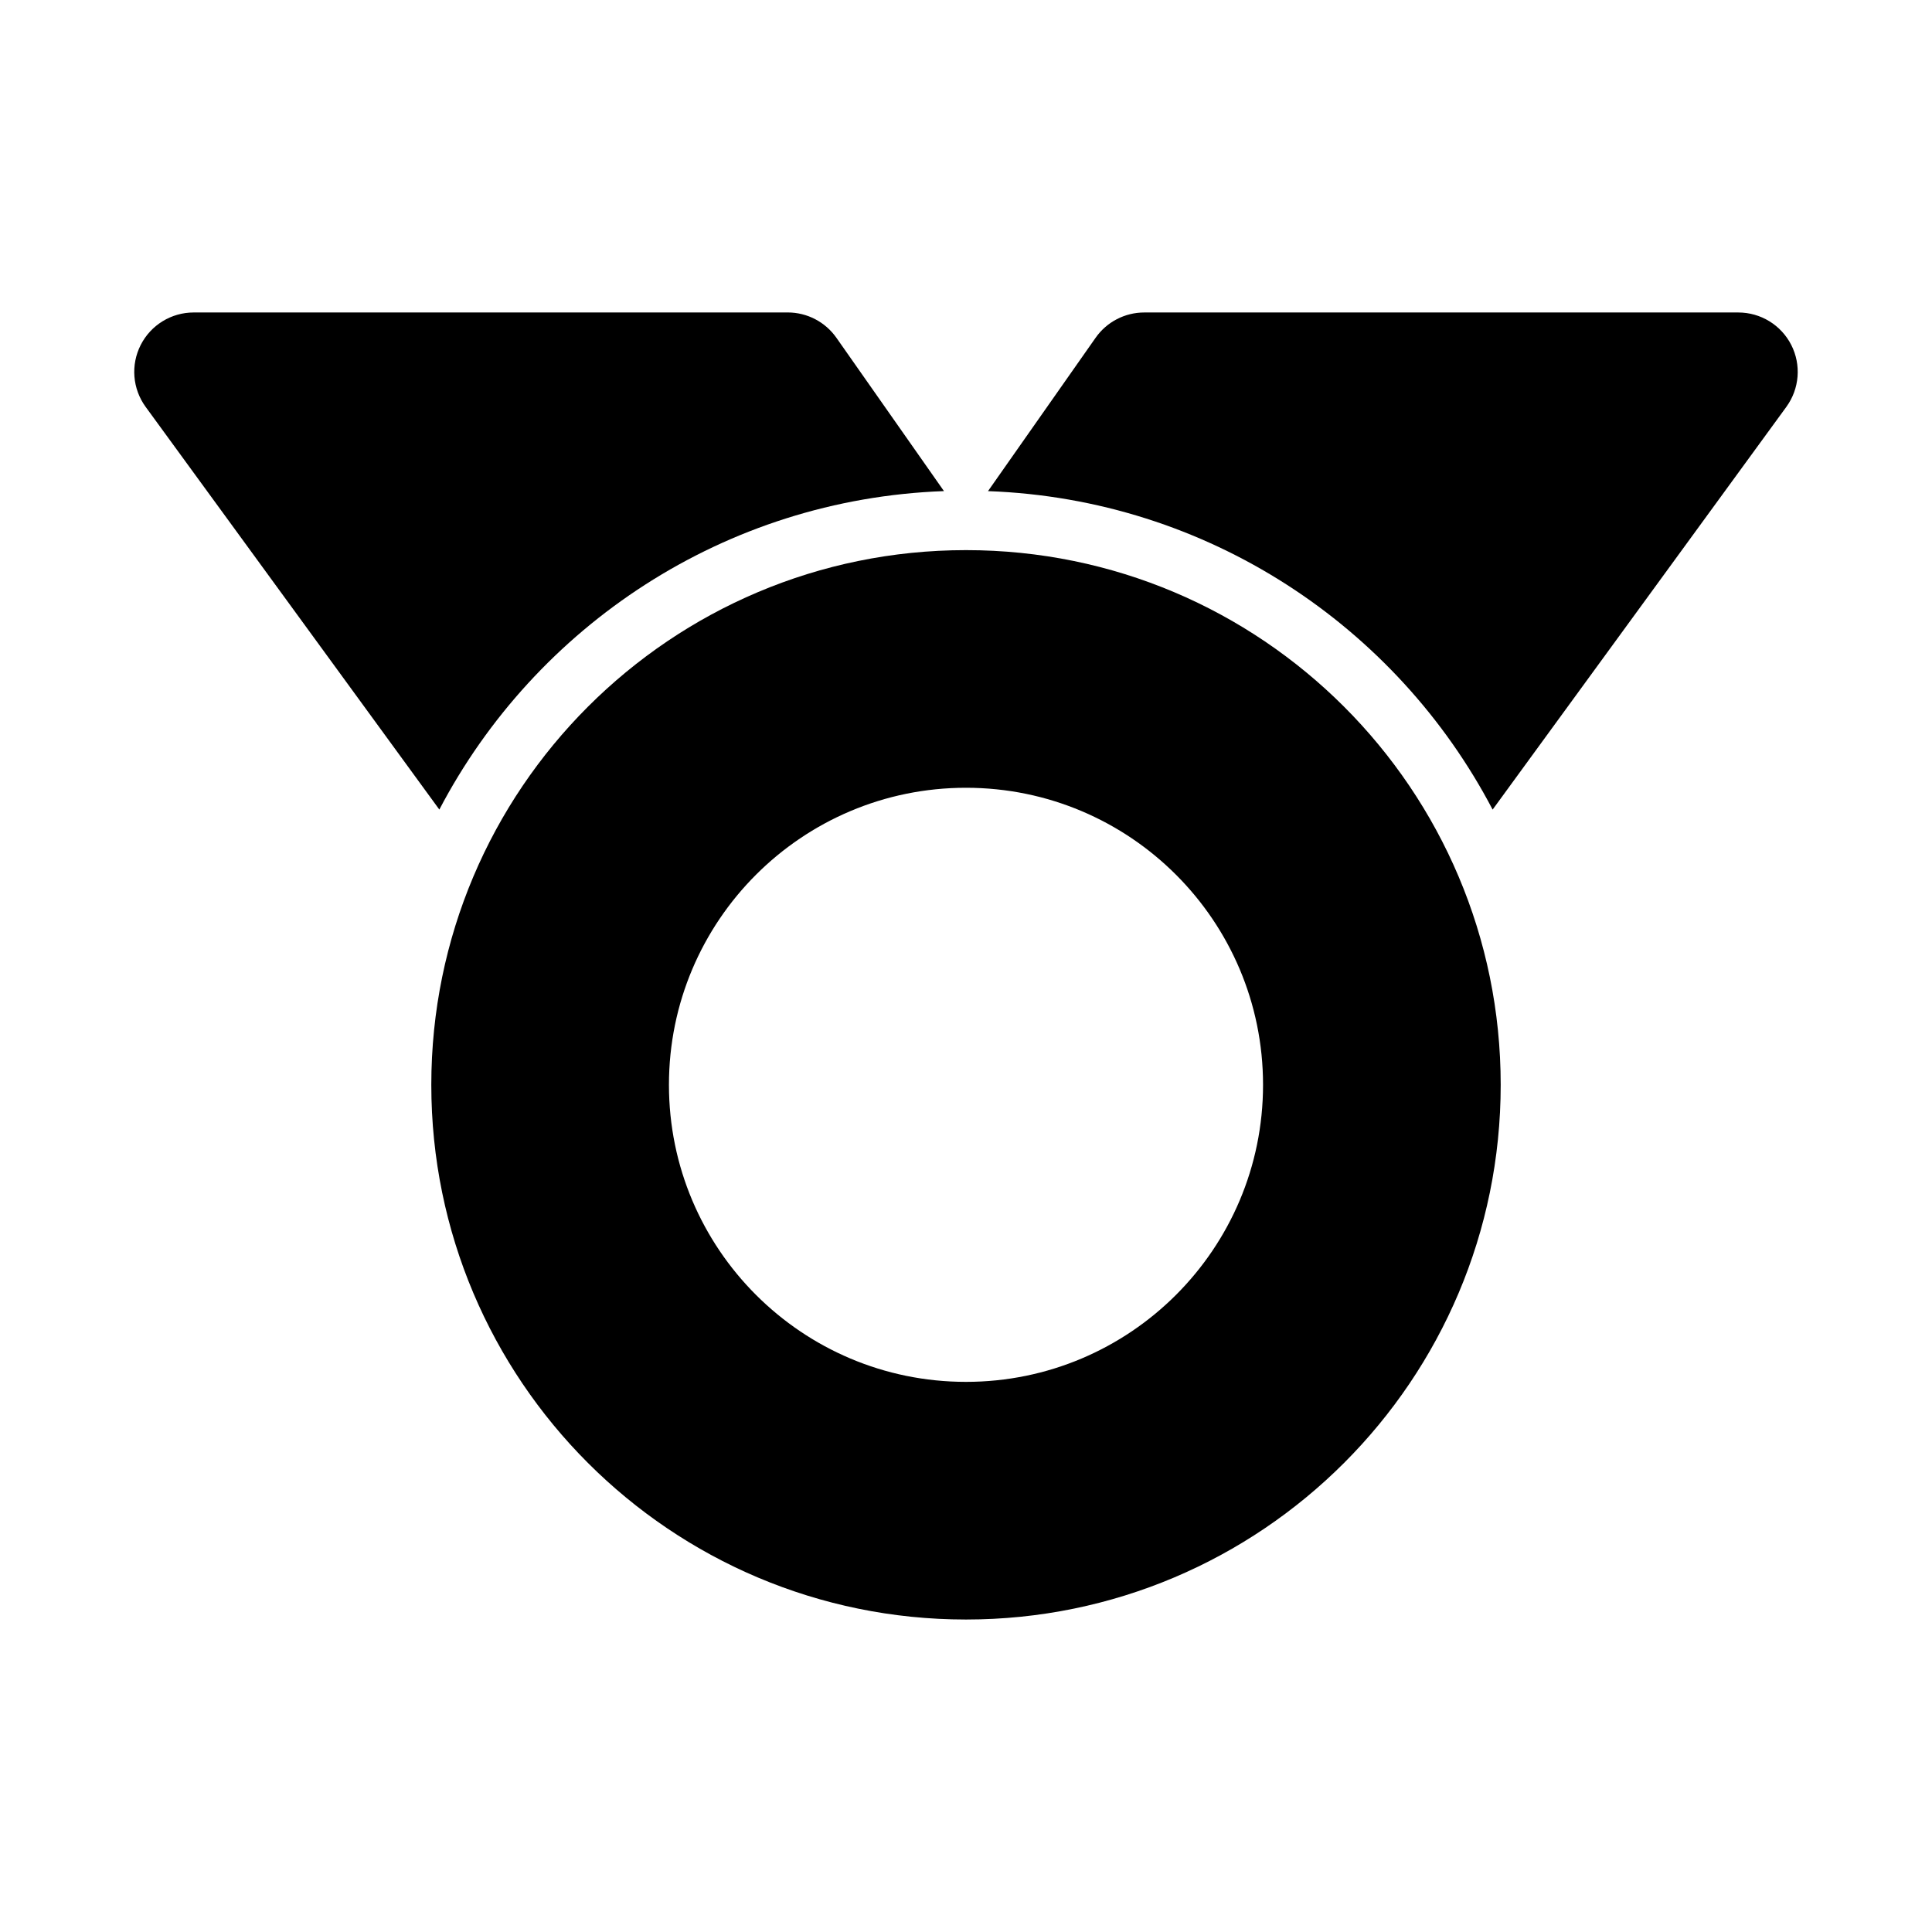 <?xml version="1.0" encoding="UTF-8"?>
<!-- Uploaded to: ICON Repo, www.svgrepo.com, Generator: ICON Repo Mixer Tools -->
<svg fill="#000000" width="800px" height="800px" version="1.1" viewBox="144 144 512 512" xmlns="http://www.w3.org/2000/svg">
 <g>
  <path d="m195.32 226.81c-5.922 0-11.348 3.328-14.031 8.609-2.688 5.285-2.18 11.625 1.312 16.414l77.828 106.71c25.457-48.613 75.57-82.281 133.73-84.398l-28.508-40.637c-2.949-4.199-7.758-6.703-12.891-6.703z"/>
  <path d="m617.39 251.84-77.828 106.71c-25.457-48.613-75.57-82.281-133.73-84.398l28.512-40.637c2.945-4.199 7.758-6.703 12.887-6.703h157.44c5.926 0 11.348 3.328 14.035 8.609 2.684 5.285 2.176 11.625-1.316 16.414z"/>
  <path d="m258.3 431.49c0-78.258 63.441-141.7 141.7-141.7s141.7 63.441 141.7 141.7c0 78.254-63.438 141.7-141.7 141.7s-141.7-63.441-141.7-141.7zm141.7 78.719c43.473 0 78.719-35.246 78.719-78.719 0-43.477-35.246-78.723-78.719-78.723-43.477 0-78.723 35.246-78.723 78.723 0 43.473 35.246 78.719 78.723 78.719z" fill-rule="evenodd"/>
 </g>
</svg>